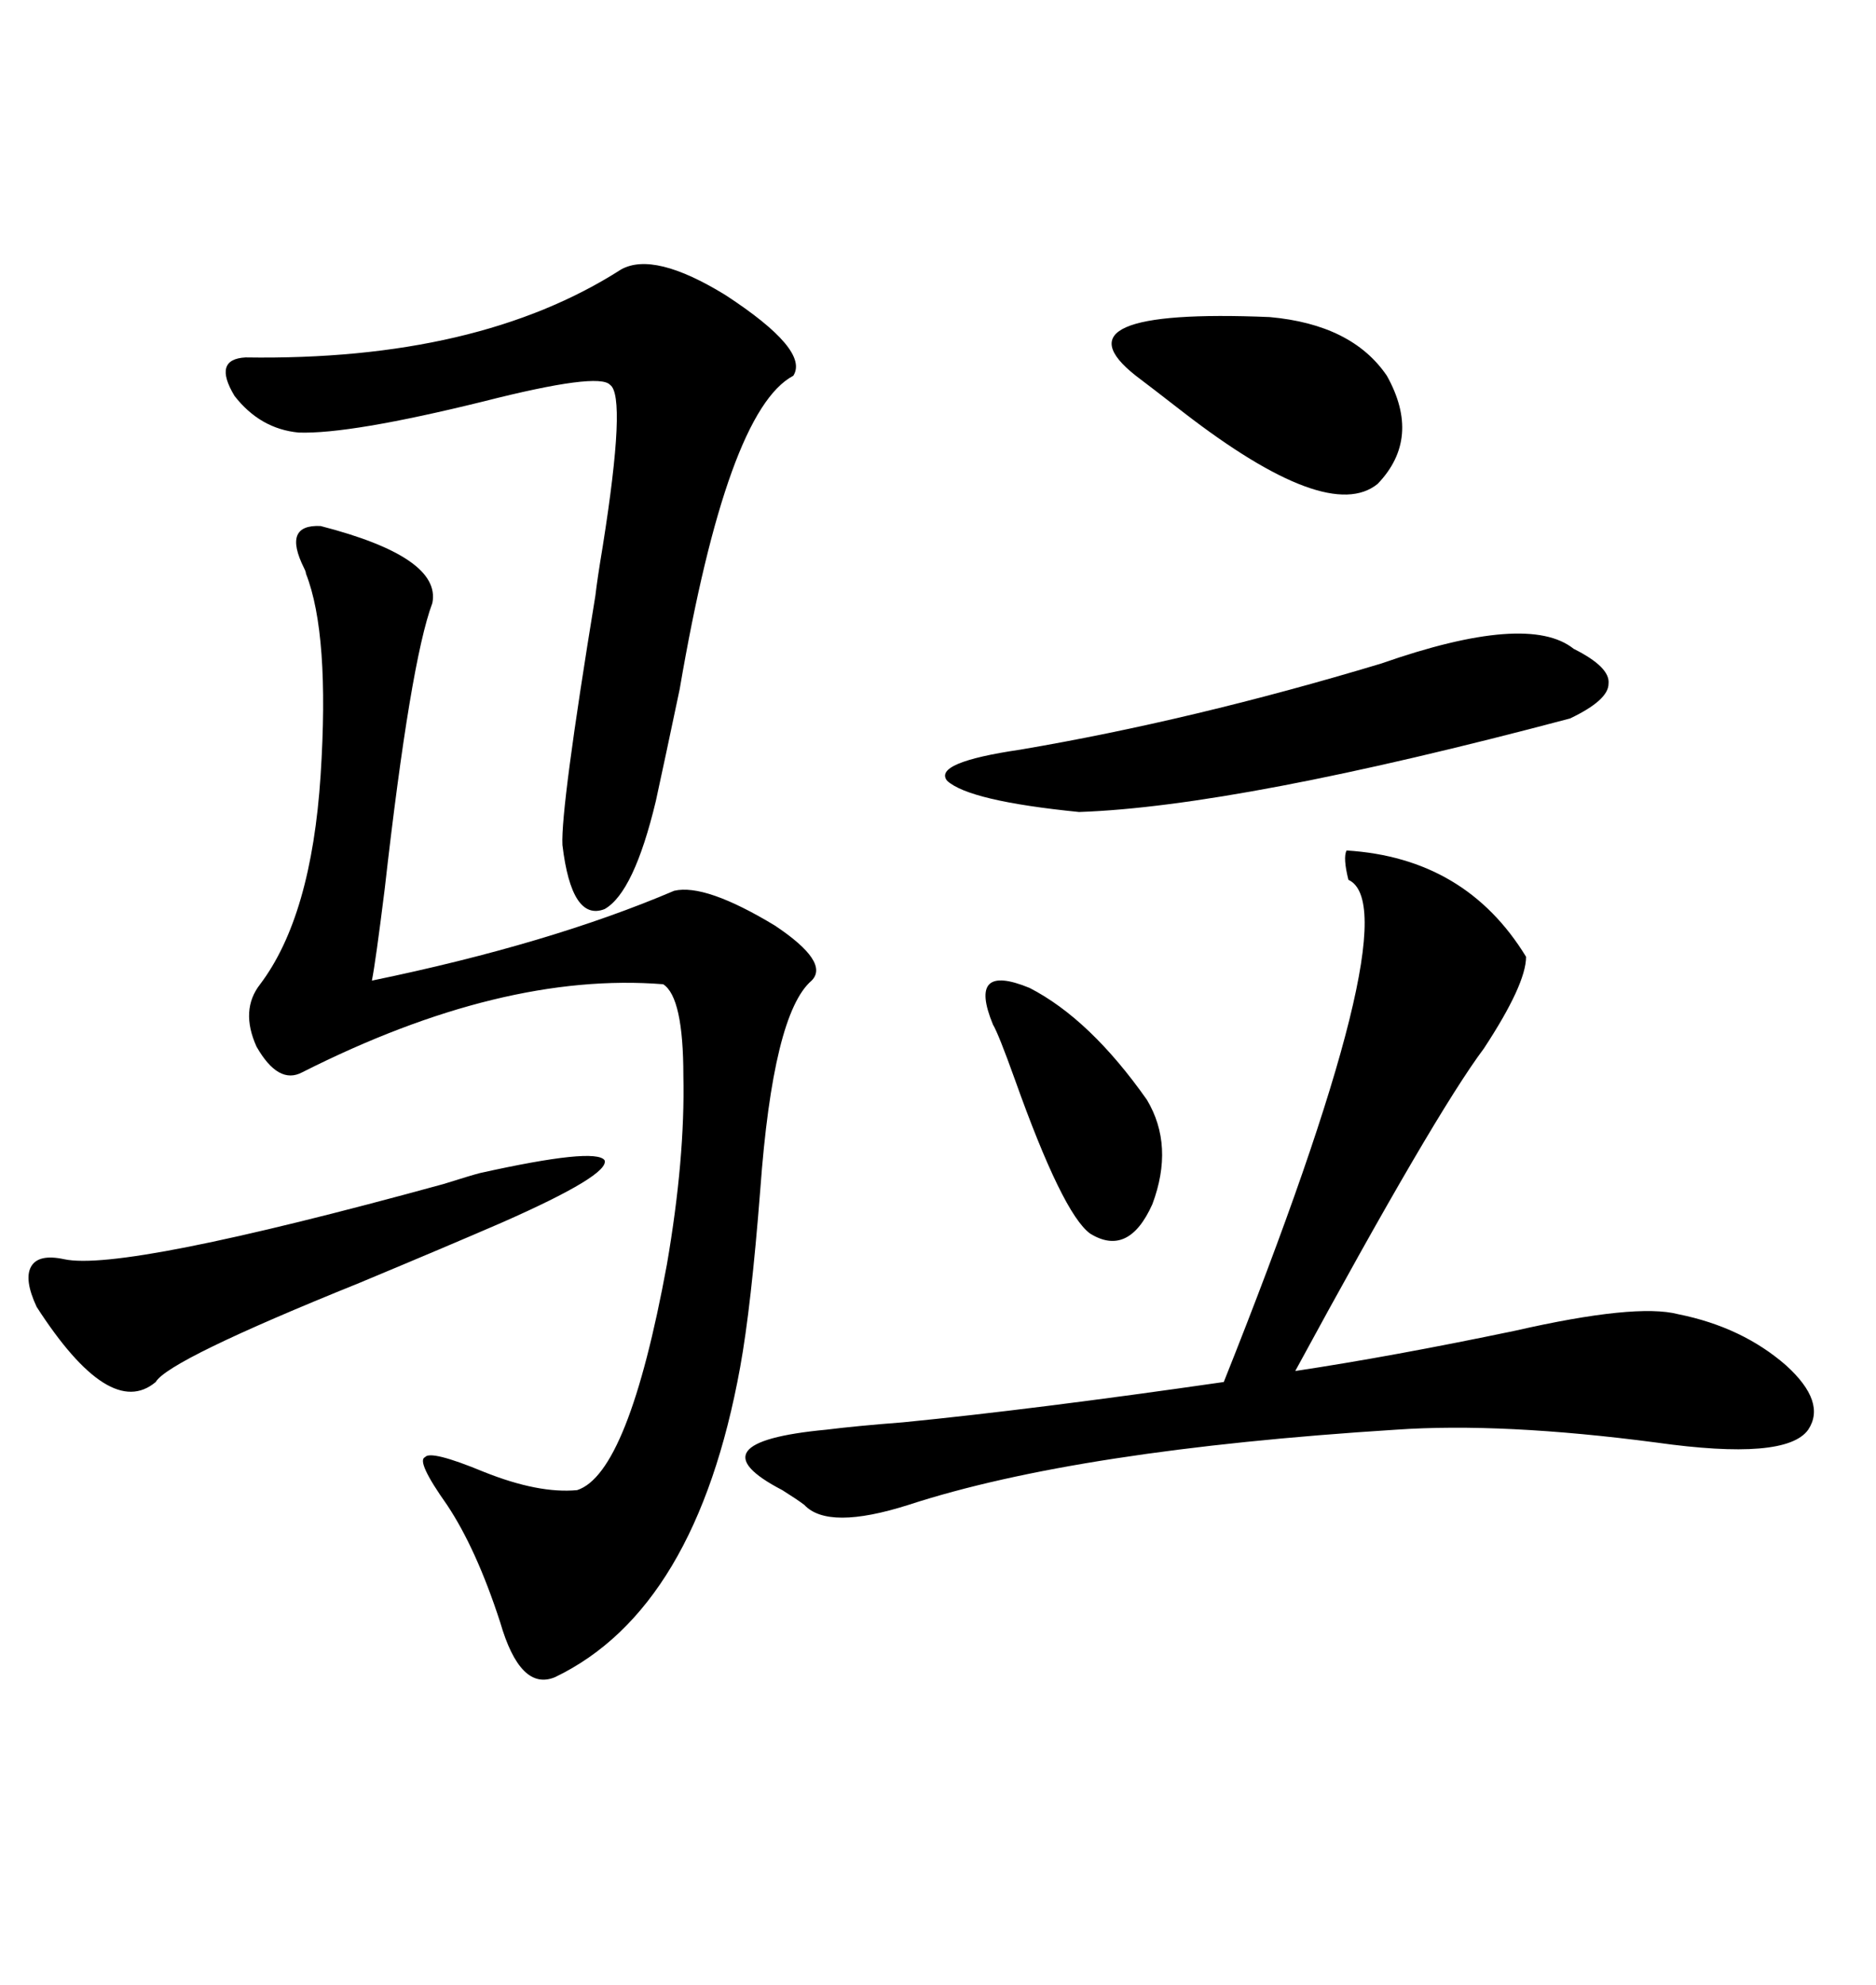 <svg xmlns="http://www.w3.org/2000/svg" xmlns:xlink="http://www.w3.org/1999/xlink" width="300" height="317.285"><path d="M51.27 84.08L51.27 84.08Q70.61 89.06 69.14 96.39L69.14 96.39Q65.63 105.76 61.52 142.09L61.52 142.09Q60.06 153.81 59.47 156.74L59.47 156.74Q87.89 150.88 107.81 142.38L107.81 142.38Q112.79 141.21 123.93 147.95L123.93 147.95Q132.71 153.81 129.79 156.74L129.79 156.74Q123.63 162.01 121.58 190.14L121.58 190.14Q120.12 208.89 118.36 218.55L118.36 218.55Q111.33 257.23 88.77 268.07L88.77 268.07Q83.20 270.41 79.98 259.28L79.98 259.28Q76.17 247.56 71.48 240.53L71.48 240.53Q66.50 233.50 67.97 232.91L67.97 232.91Q68.85 231.74 77.34 235.25L77.34 235.25Q86.13 238.77 92.29 238.18L92.29 238.18Q100.49 235.55 106.64 202.15L106.64 202.15Q109.57 185.16 109.28 171.97L109.28 171.97Q109.28 159.38 106.05 157.32L106.05 157.32Q80.27 155.27 48.34 171.39L48.34 171.39Q44.53 173.44 41.02 167.29L41.02 167.29Q38.38 161.43 41.60 157.32L41.60 157.32Q49.80 146.48 51.27 123.93L51.27 123.93Q52.73 101.37 48.93 91.70L48.93 91.70Q48.93 91.41 48.63 90.82L48.63 90.82Q45.12 83.79 51.27 84.08ZM215.33 135.94L215.33 135.94Q234.38 137.11 244.04 152.93L244.04 152.93Q244.04 157.32 237.30 167.58L237.30 167.58Q229.39 178.13 207.13 219.14L207.13 219.14Q222.66 216.80 242.29 212.70L242.29 212.70Q261.62 208.30 268.36 210.06L268.36 210.06Q278.61 212.11 285.64 218.26L285.64 218.26Q292.09 224.12 289.16 228.52L289.16 228.52Q285.64 233.50 264.84 230.57L264.84 230.57Q240.23 227.34 223.24 228.52L223.24 228.52Q172.27 231.74 145.31 240.53L145.31 240.53Q132.42 244.63 128.61 240.53L128.61 240.53Q127.44 239.65 125.10 238.18L125.10 238.18Q110.45 230.57 132.13 228.52L132.13 228.52Q136.82 227.93 144.43 227.34L144.43 227.34Q165.23 225.29 195.70 220.90L195.70 220.90Q225.88 145.31 215.63 140.63L215.63 140.63Q214.75 137.11 215.33 135.94ZM99.32 43.07L99.32 43.07Q104.59 40.14 116.02 47.17L116.02 47.17Q129.49 55.96 126.86 60.06L126.86 60.06Q116.31 65.63 108.69 110.16L108.69 110.16Q106.35 121.29 104.88 128.03L104.88 128.03Q101.37 142.68 96.68 145.31L96.68 145.31Q91.41 147.36 89.94 135.06L89.94 135.06Q89.65 129.20 95.21 95.21L95.21 95.21Q95.51 92.58 96.39 87.30L96.39 87.30Q100.20 63.28 97.56 61.52L97.56 61.52Q95.80 59.47 77.34 64.16L77.34 64.16Q55.96 69.43 47.75 69.14L47.75 69.14Q41.60 68.55 37.50 63.28L37.50 63.28Q33.98 57.42 39.26 57.13L39.26 57.13Q76.46 57.71 99.32 43.07ZM163.18 119.82L163.18 119.82Q190.72 115.14 220.90 106.05L220.90 106.05Q244.34 97.85 251.66 103.71L251.66 103.71Q257.52 106.64 257.23 109.28L257.23 109.28Q257.23 111.91 251.07 114.84L251.07 114.84Q198.05 128.91 172.56 129.79L172.56 129.79Q154.98 128.03 151.46 124.80L151.46 124.80Q149.12 121.88 163.18 119.82ZM76.76 187.50L76.76 187.50Q95.21 183.40 96.68 185.45L96.68 185.45Q97.56 187.79 80.27 195.41L80.27 195.41Q71.48 199.22 57.42 205.08L57.42 205.08Q26.95 217.38 24.90 220.90L24.90 220.90Q17.58 227.05 5.86 208.89L5.86 208.89Q3.81 204.49 4.98 202.44L4.98 202.44Q6.15 200.39 10.25 201.27L10.25 201.27Q19.63 203.32 70.90 189.26L70.90 189.26Q75.59 187.79 76.76 187.50ZM181.64 60.06L181.64 60.06Q167.87 49.22 203.03 50.68L203.03 50.68Q216.21 51.86 221.78 60.06L221.78 60.06Q227.34 70.02 220.31 77.34L220.31 77.34Q212.40 83.79 189.26 65.92L189.26 65.92Q183.98 61.82 181.64 60.06ZM158.79 163.77L158.79 163.77Q154.69 153.81 164.65 157.91L164.65 157.91Q174.32 162.89 183.40 175.78L183.40 175.78Q187.79 183.11 184.28 192.48L184.28 192.48Q180.47 200.98 174.32 197.17L174.32 197.17Q169.92 193.95 162.30 172.56L162.30 172.56Q159.67 165.23 158.79 163.77Z"/></svg>